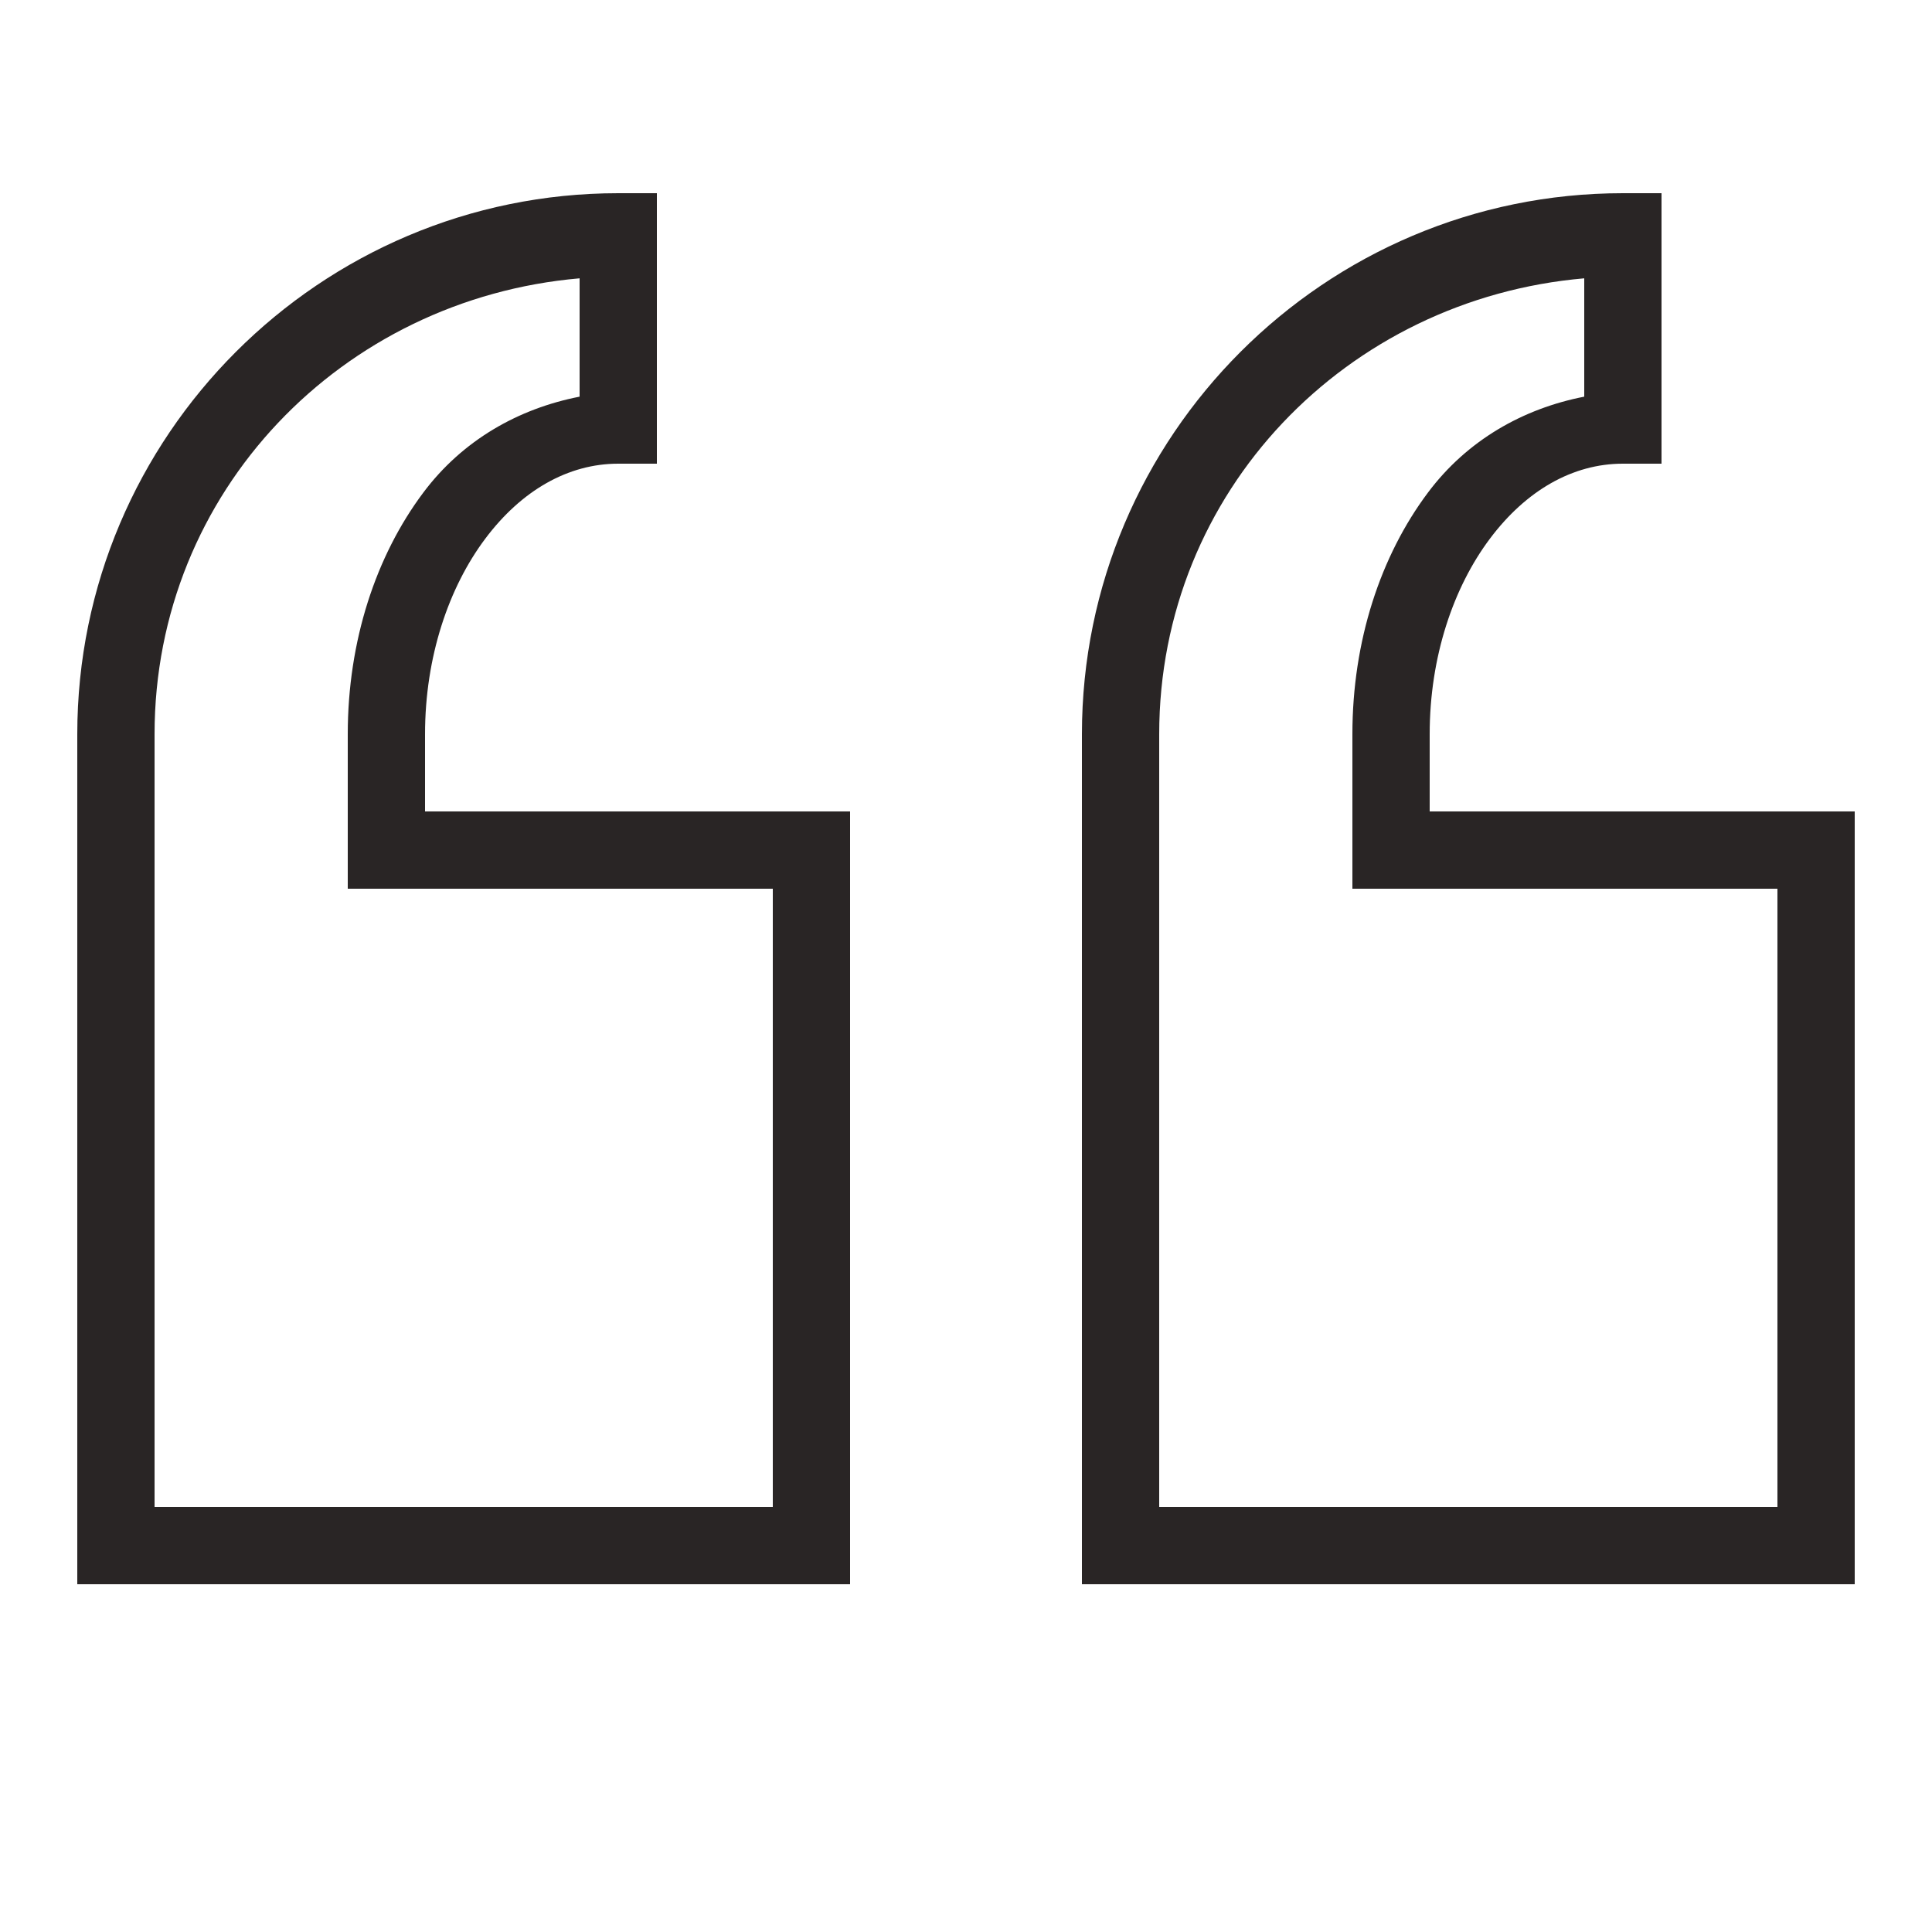 <?xml version="1.0" encoding="UTF-8"?>
<svg xmlns="http://www.w3.org/2000/svg" xmlns:xlink="http://www.w3.org/1999/xlink" viewBox="0 0 150 150" width="150px" height="150px">
<g id="surface16228926">
<path style=" stroke:none;fill-rule:nonzero;fill:rgb(16.078%,14.51%,14.51%);fill-opacity:1;" d="M 48 15 C 24.844 15 6 33.844 6 57 L 6 123 L 66 123 L 66 63 L 33 63 L 33 57 C 33 50.977 34.852 45.586 37.676 41.824 C 40.488 38.074 44.109 36 48 36 L 51 36 L 51 15 Z M 126 15 C 102.844 15 84 33.844 84 57 L 84 123 L 144 123 L 144 63 L 111 63 L 111 57 C 111 50.977 112.852 45.586 115.676 41.824 C 118.488 38.074 122.109 36 126 36 L 129 36 L 129 15 Z M 45 21.609 L 45 30.797 C 40.242 31.723 35.906 34.184 32.871 38.238 C 29.18 43.16 27 49.77 27 57 L 27 69 L 60 69 L 60 117 L 12 117 L 12 57 C 12 38.145 26.566 23.203 45 21.609 Z M 123 21.609 L 123 30.797 C 118.242 31.723 113.906 34.184 110.871 38.238 C 107.18 43.16 105 49.77 105 57 L 105 69 L 138 69 L 138 117 L 90 117 L 90 57 C 90 38.145 104.566 23.203 123 21.609 Z M 123 21.609 "/>
</g>
</svg>
